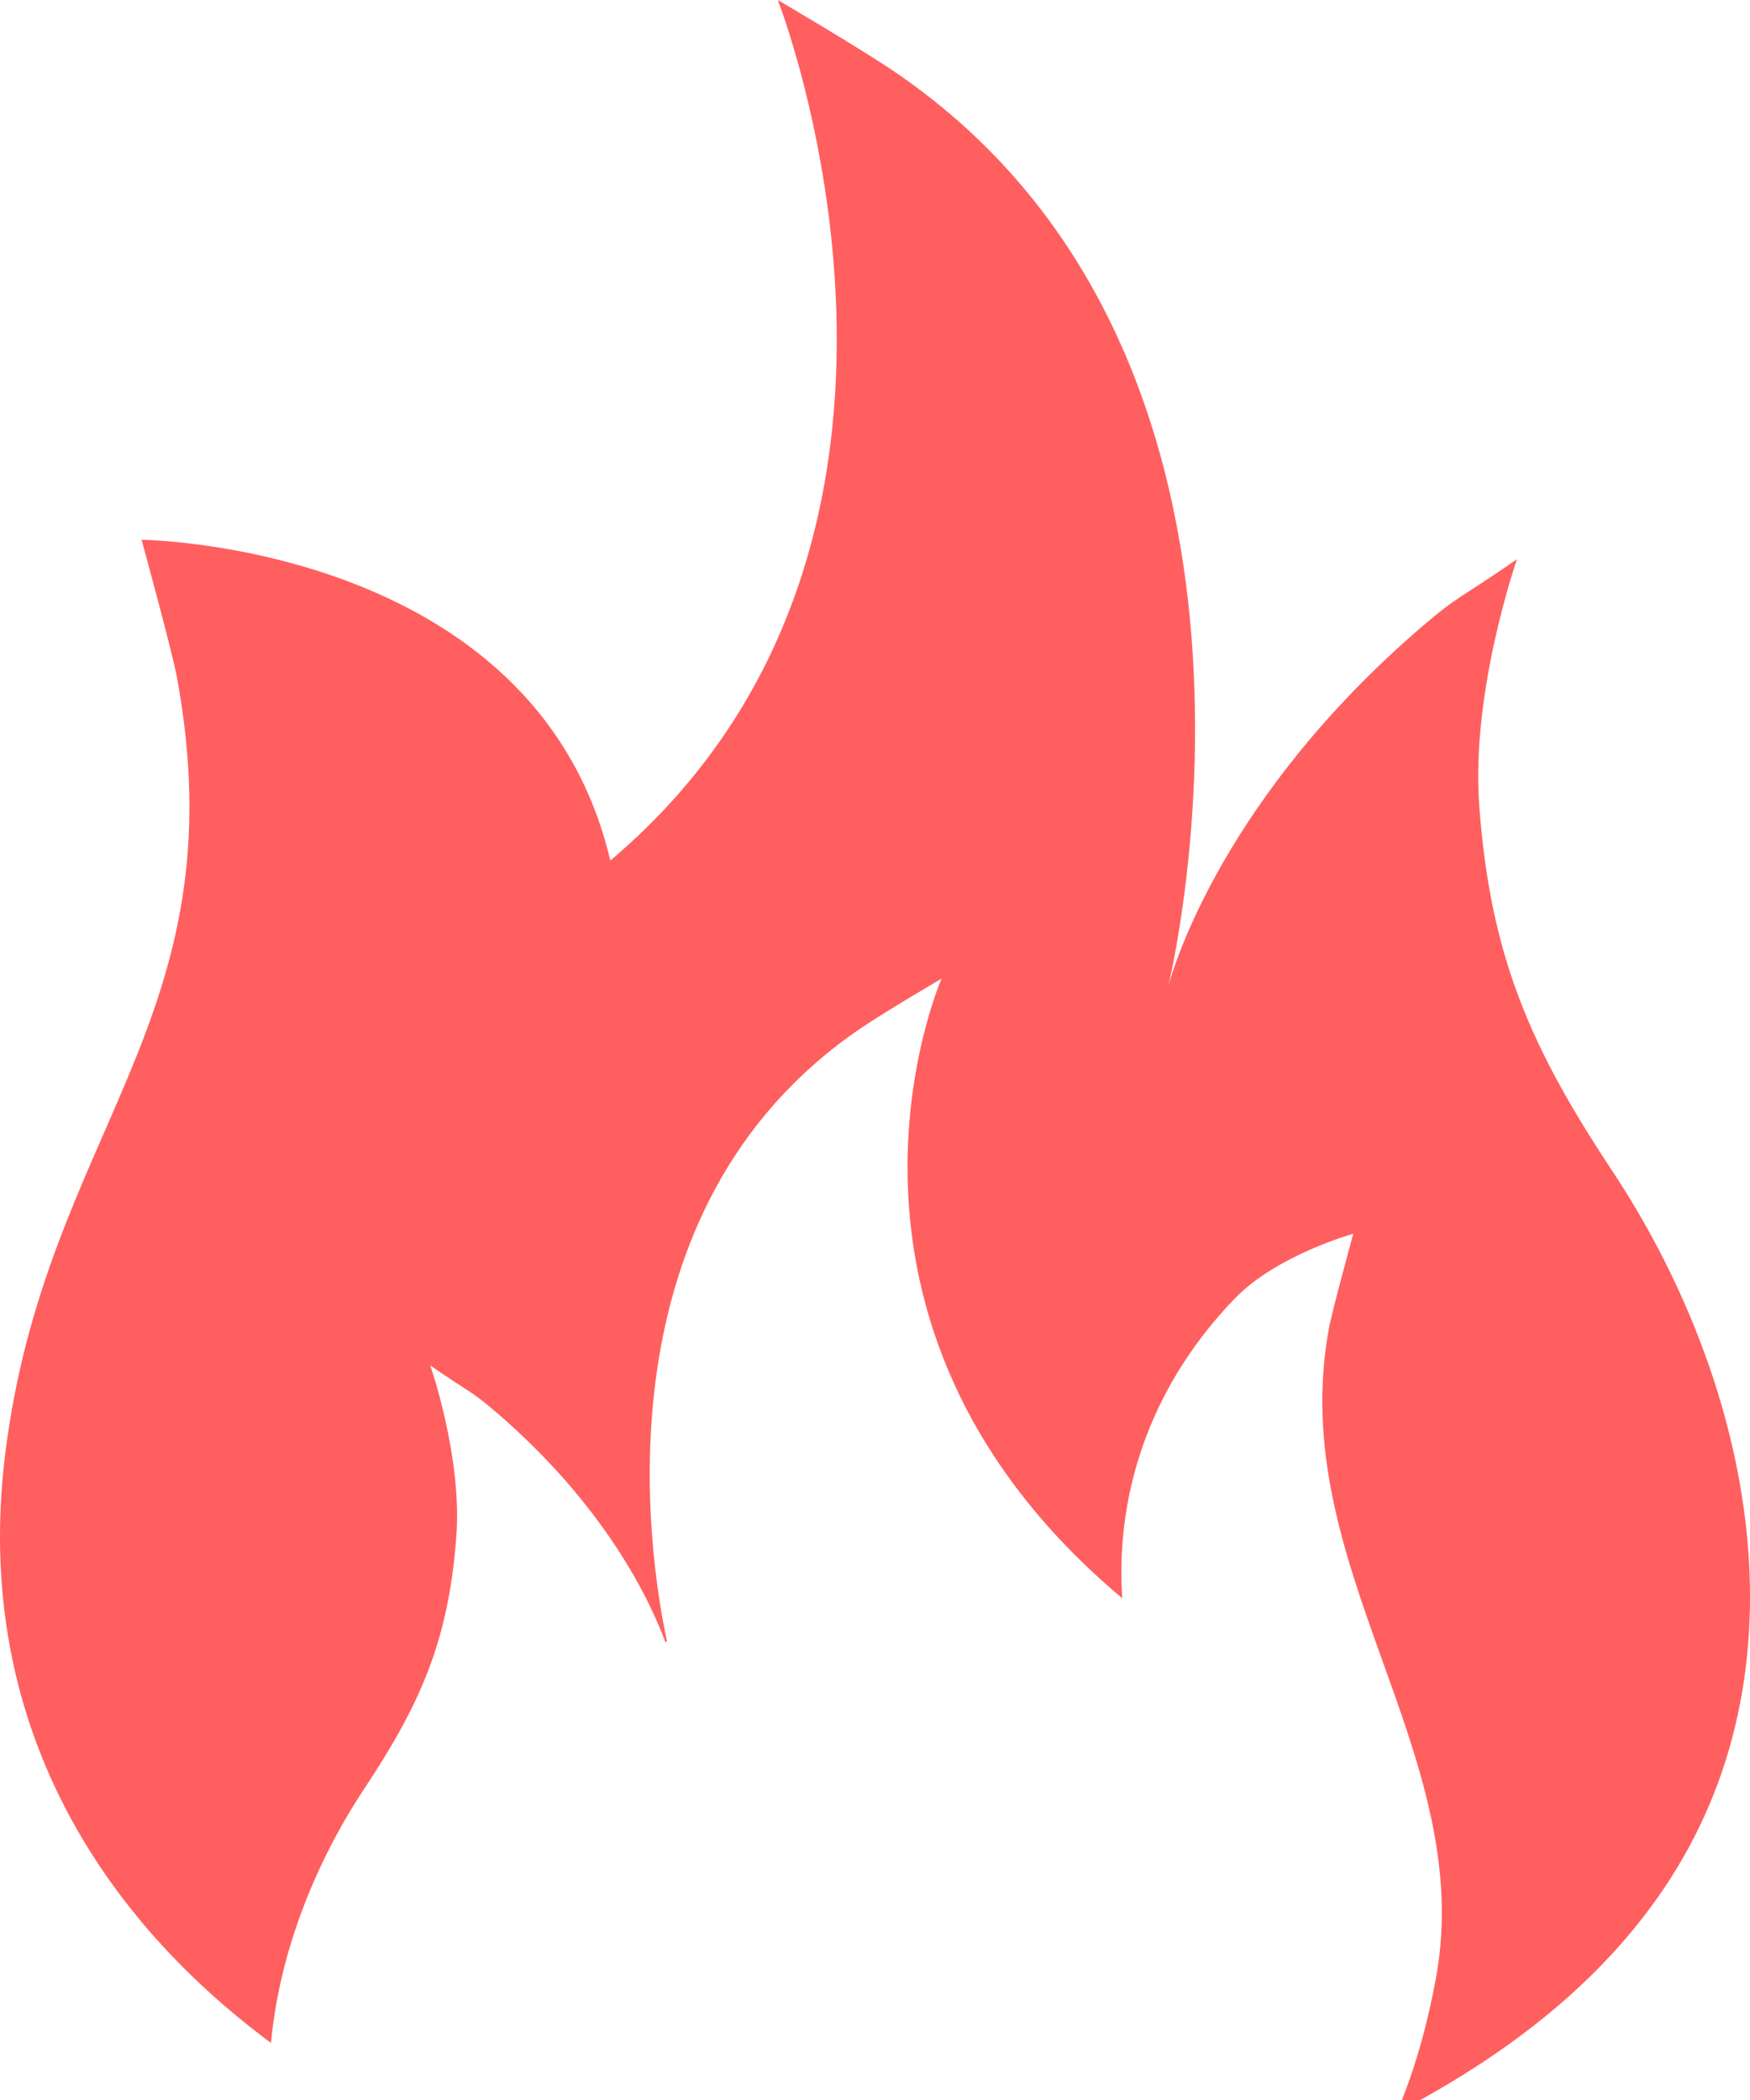 <svg width="20" height="24" viewBox="0 0 20 24" fill="none" xmlns="http://www.w3.org/2000/svg">
<path d="M18.426 13.382C17.502 11.986 17.03 10.939 16.905 9.197C16.811 7.895 17.337 6.391 17.337 6.391C16.685 6.843 16.678 6.795 16.247 7.165C14.006 9.091 13.42 11.019 13.352 11.268C13.347 11.286 13.344 11.296 13.344 11.296L13.352 11.268C13.352 11.268 15.103 4.141 10.227 0.822C9.822 0.547 8.889 0 8.889 0C8.889 0 11.31 6.173 6.975 9.835C6.122 6.214 1.618 6.169 1.618 6.169C1.618 6.169 1.964 7.431 2.02 7.729C2.749 11.665 0.512 12.911 0.058 16.632C0.11 16.204 0.089 16.375 0.057 16.634C0.057 16.635 0.057 16.636 0.057 16.637C0.057 16.636 0.057 16.636 0.057 16.635C0.057 16.637 0.057 16.638 0.057 16.639C-0.298 19.559 1.04 21.822 3.097 23.348C3.193 22.317 3.599 21.294 4.164 20.441C4.803 19.476 5.129 18.751 5.216 17.546C5.281 16.645 4.917 15.605 4.917 15.605C5.368 15.918 5.373 15.884 5.671 16.14C6.931 17.223 7.434 18.306 7.604 18.767C7.61 18.764 7.616 18.76 7.622 18.757C7.407 17.748 6.801 13.818 9.835 11.753C10.115 11.563 10.761 11.184 10.761 11.184C10.761 11.184 9.043 15.092 12.825 18.265C12.741 16.966 13.217 15.767 14.109 14.843C14.593 14.341 15.466 14.1 15.466 14.1C15.466 14.1 15.226 14.974 15.188 15.18C14.683 17.904 16.881 20.021 16.412 22.601C16.324 23.084 16.198 23.554 16.022 24H16.232C17.347 23.381 18.381 22.575 19.09 21.47C20.703 18.956 19.978 15.727 18.426 13.382Z" fill="#FF5F5F"/>
</svg>
